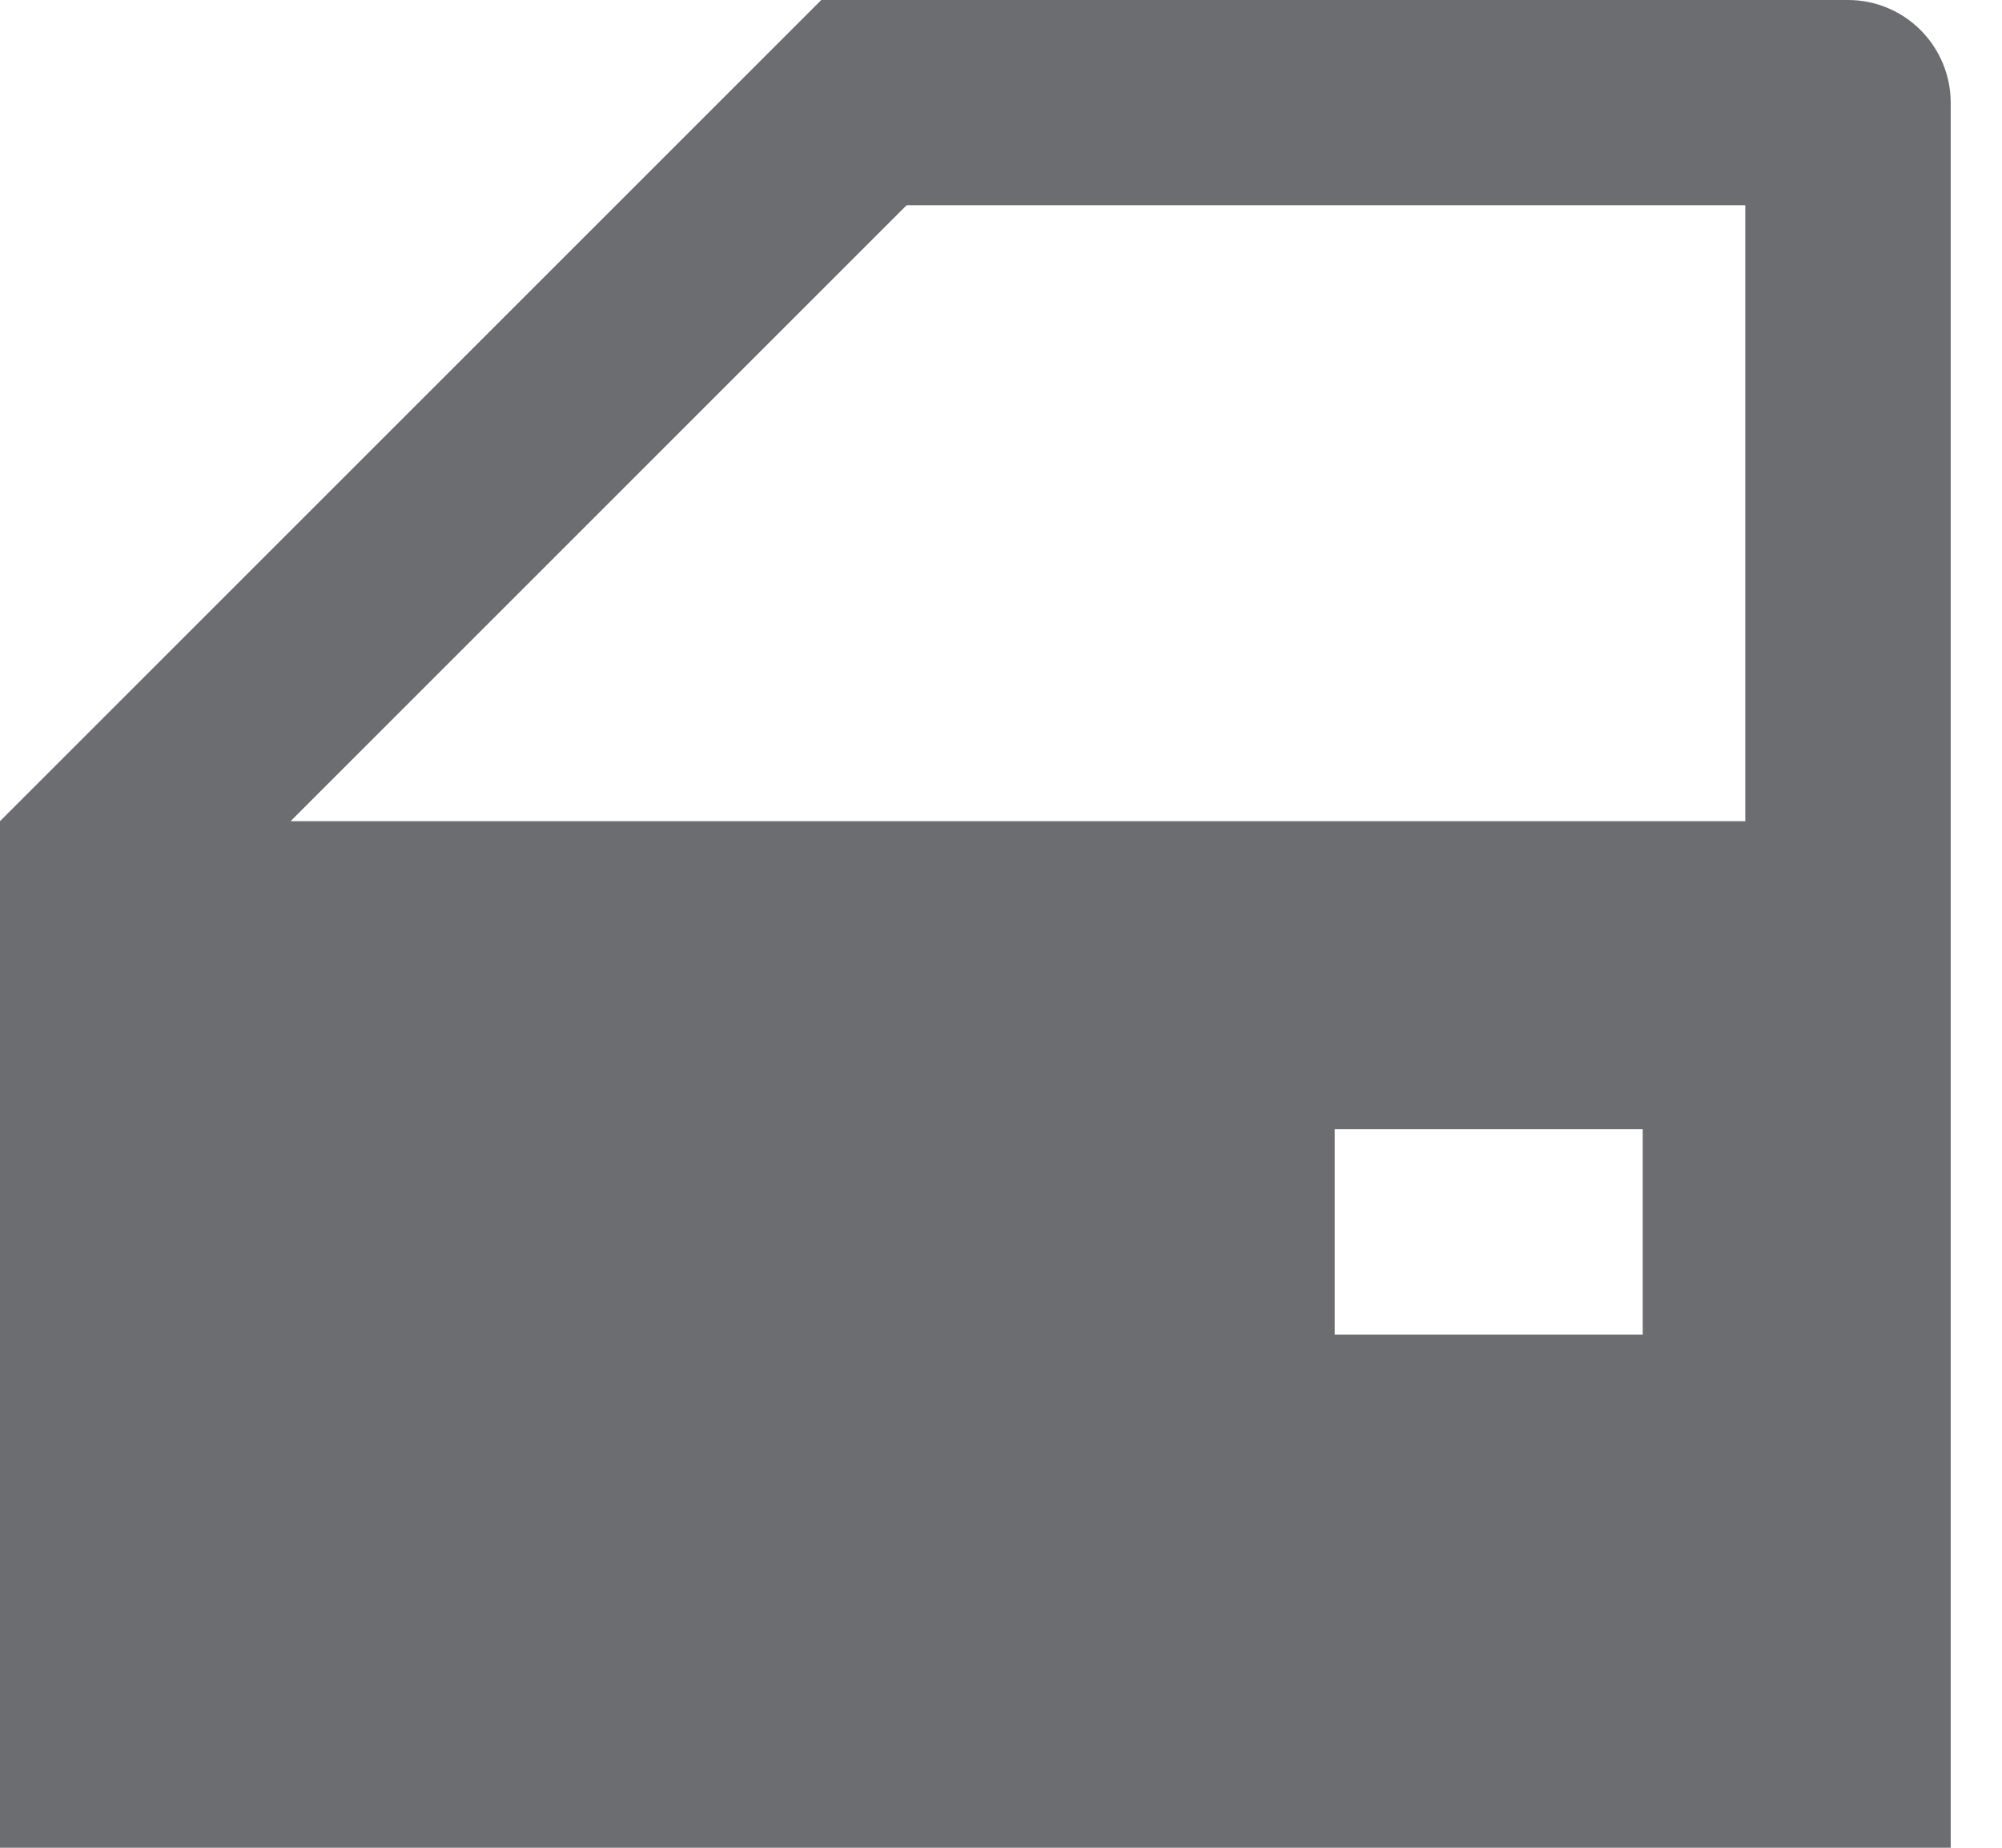 <svg width="13" height="12" viewBox="0 0 13 12" fill="none" xmlns="http://www.w3.org/2000/svg">
<path d="M10.667 7.333H8.667V8.667H10.667V7.333ZM12.667 12H0V5.333L5.333 0H12C12.177 0 12.346 0.07 12.471 0.195C12.596 0.32 12.667 0.49 12.667 0.667V12ZM5.887 1.333L1.887 5.333H11.333V1.333H5.887Z" fill="#6C6D70"/>
</svg>
